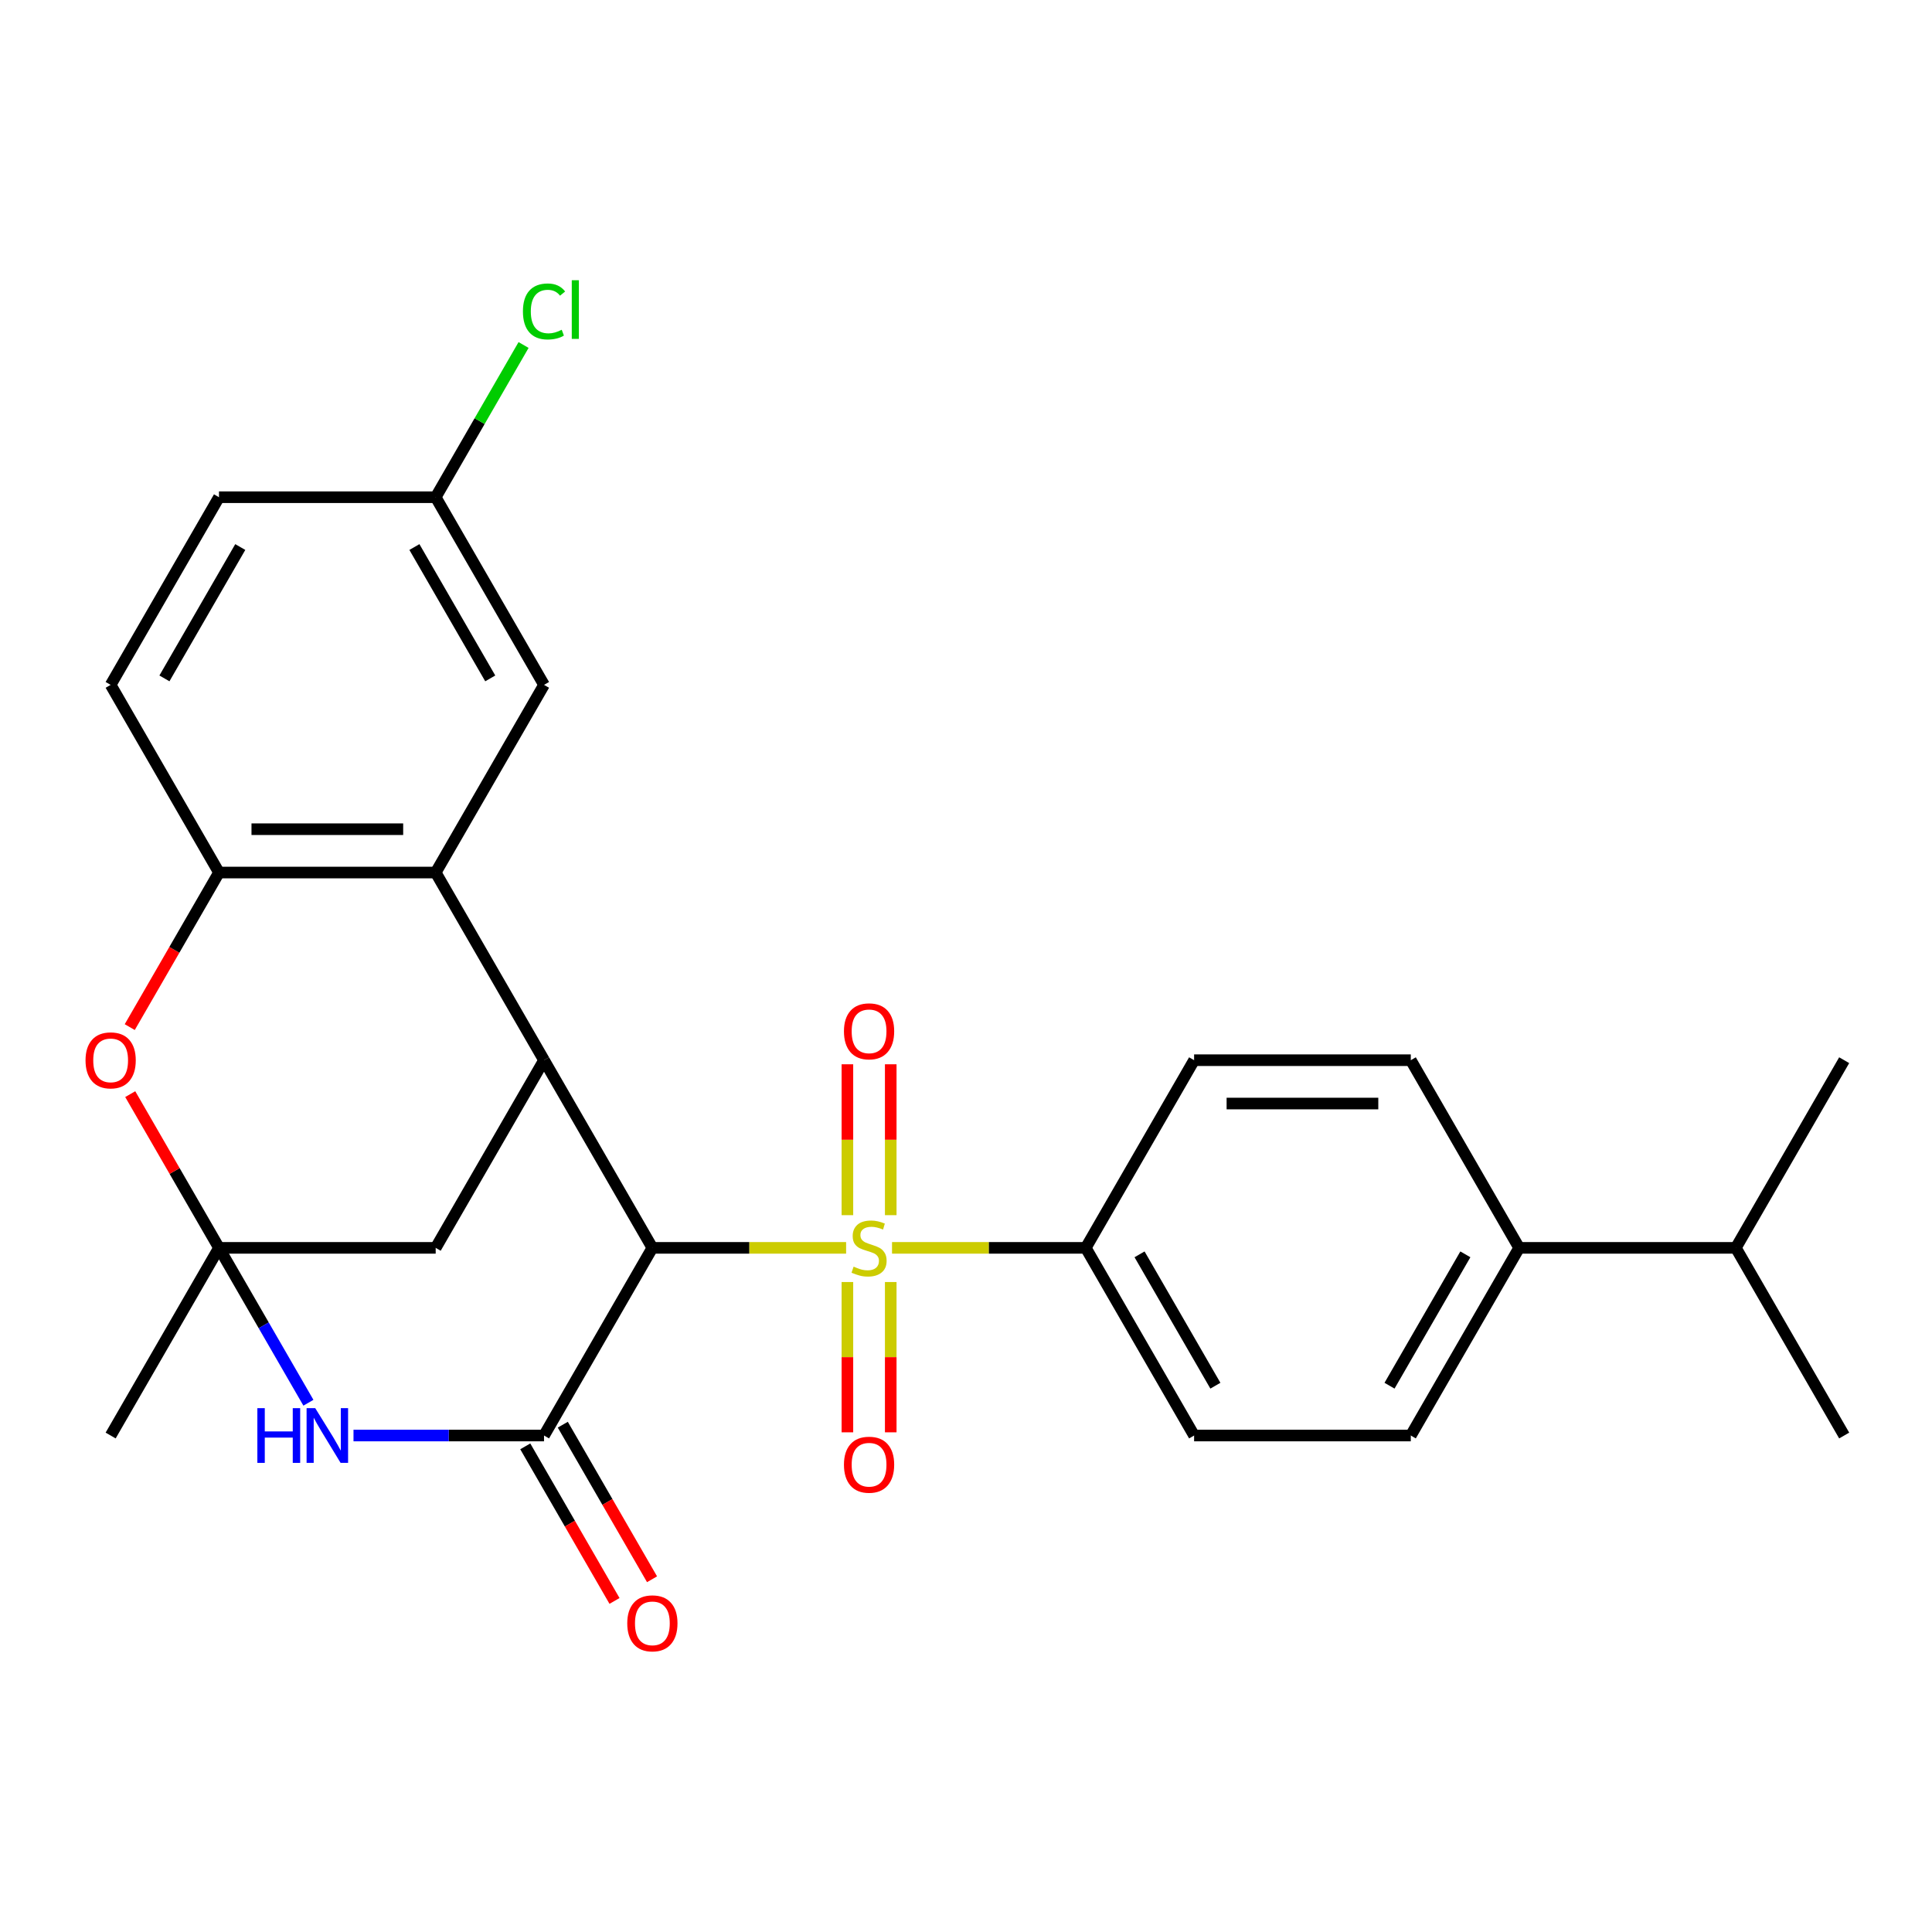 <?xml version='1.0' encoding='iso-8859-1'?>
<svg version='1.1' baseProfile='full'
              xmlns='http://www.w3.org/2000/svg'
                      xmlns:rdkit='http://www.rdkit.org/xml'
                      xmlns:xlink='http://www.w3.org/1999/xlink'
                  xml:space='preserve'
width='1000px' height='1000px' viewBox='0 0 1000 1000'>
<!-- END OF HEADER -->
<rect style='opacity:1.0;fill:#FFFFFF;stroke:none' width='1000' height='1000' x='0' y='0'> </rect>
<path class='bond-0' d='M 437.944,645.89 L 387.807,645.89' style='fill:none;fill-rule:evenodd;stroke:#CCCC00;stroke-width:6px;stroke-linecap:butt;stroke-linejoin:miter;stroke-opacity:1' />
<path class='bond-0' d='M 387.807,645.89 L 337.669,645.89' style='fill:none;fill-rule:evenodd;stroke:#000000;stroke-width:6px;stroke-linecap:butt;stroke-linejoin:miter;stroke-opacity:1' />
<path class='bond-9' d='M 461.712,645.89 L 511.85,645.89' style='fill:none;fill-rule:evenodd;stroke:#CCCC00;stroke-width:6px;stroke-linecap:butt;stroke-linejoin:miter;stroke-opacity:1' />
<path class='bond-9' d='M 511.85,645.89 L 561.988,645.89' style='fill:none;fill-rule:evenodd;stroke:#000000;stroke-width:6px;stroke-linecap:butt;stroke-linejoin:miter;stroke-opacity:1' />
<path class='bond-10' d='M 461.044,628.966 L 461.044,589.919' style='fill:none;fill-rule:evenodd;stroke:#CCCC00;stroke-width:6px;stroke-linecap:butt;stroke-linejoin:miter;stroke-opacity:1' />
<path class='bond-10' d='M 461.044,589.919 L 461.044,550.872' style='fill:none;fill-rule:evenodd;stroke:#FF0000;stroke-width:6px;stroke-linecap:butt;stroke-linejoin:miter;stroke-opacity:1' />
<path class='bond-10' d='M 438.613,628.966 L 438.613,589.919' style='fill:none;fill-rule:evenodd;stroke:#CCCC00;stroke-width:6px;stroke-linecap:butt;stroke-linejoin:miter;stroke-opacity:1' />
<path class='bond-10' d='M 438.613,589.919 L 438.613,550.872' style='fill:none;fill-rule:evenodd;stroke:#FF0000;stroke-width:6px;stroke-linecap:butt;stroke-linejoin:miter;stroke-opacity:1' />
<path class='bond-11' d='M 438.613,663.574 L 438.613,702.471' style='fill:none;fill-rule:evenodd;stroke:#CCCC00;stroke-width:6px;stroke-linecap:butt;stroke-linejoin:miter;stroke-opacity:1' />
<path class='bond-11' d='M 438.613,702.471 L 438.613,741.368' style='fill:none;fill-rule:evenodd;stroke:#FF0000;stroke-width:6px;stroke-linecap:butt;stroke-linejoin:miter;stroke-opacity:1' />
<path class='bond-11' d='M 461.044,663.574 L 461.044,702.471' style='fill:none;fill-rule:evenodd;stroke:#CCCC00;stroke-width:6px;stroke-linecap:butt;stroke-linejoin:miter;stroke-opacity:1' />
<path class='bond-11' d='M 461.044,702.471 L 461.044,741.368' style='fill:none;fill-rule:evenodd;stroke:#FF0000;stroke-width:6px;stroke-linecap:butt;stroke-linejoin:miter;stroke-opacity:1' />
<path class='bond-1' d='M 337.669,645.89 L 281.589,743.023' style='fill:none;fill-rule:evenodd;stroke:#000000;stroke-width:6px;stroke-linecap:butt;stroke-linejoin:miter;stroke-opacity:1' />
<path class='bond-4' d='M 337.669,645.89 L 281.589,548.757' style='fill:none;fill-rule:evenodd;stroke:#000000;stroke-width:6px;stroke-linecap:butt;stroke-linejoin:miter;stroke-opacity:1' />
<path class='bond-3' d='M 281.589,743.023 L 232.282,743.023' style='fill:none;fill-rule:evenodd;stroke:#000000;stroke-width:6px;stroke-linecap:butt;stroke-linejoin:miter;stroke-opacity:1' />
<path class='bond-3' d='M 232.282,743.023 L 182.974,743.023' style='fill:none;fill-rule:evenodd;stroke:#0000FF;stroke-width:6px;stroke-linecap:butt;stroke-linejoin:miter;stroke-opacity:1' />
<path class='bond-12' d='M 271.876,748.631 L 294.973,788.635' style='fill:none;fill-rule:evenodd;stroke:#000000;stroke-width:6px;stroke-linecap:butt;stroke-linejoin:miter;stroke-opacity:1' />
<path class='bond-12' d='M 294.973,788.635 L 318.069,828.64' style='fill:none;fill-rule:evenodd;stroke:#FF0000;stroke-width:6px;stroke-linecap:butt;stroke-linejoin:miter;stroke-opacity:1' />
<path class='bond-12' d='M 291.303,737.415 L 314.399,777.419' style='fill:none;fill-rule:evenodd;stroke:#000000;stroke-width:6px;stroke-linecap:butt;stroke-linejoin:miter;stroke-opacity:1' />
<path class='bond-12' d='M 314.399,777.419 L 337.496,817.424' style='fill:none;fill-rule:evenodd;stroke:#FF0000;stroke-width:6px;stroke-linecap:butt;stroke-linejoin:miter;stroke-opacity:1' />
<path class='bond-2' d='M 113.35,645.89 L 225.51,645.89' style='fill:none;fill-rule:evenodd;stroke:#000000;stroke-width:6px;stroke-linecap:butt;stroke-linejoin:miter;stroke-opacity:1' />
<path class='bond-6' d='M 113.35,645.89 L 90.381,606.106' style='fill:none;fill-rule:evenodd;stroke:#000000;stroke-width:6px;stroke-linecap:butt;stroke-linejoin:miter;stroke-opacity:1' />
<path class='bond-6' d='M 90.381,606.106 L 67.411,566.321' style='fill:none;fill-rule:evenodd;stroke:#FF0000;stroke-width:6px;stroke-linecap:butt;stroke-linejoin:miter;stroke-opacity:1' />
<path class='bond-21' d='M 113.35,645.89 L 57.271,743.023' style='fill:none;fill-rule:evenodd;stroke:#000000;stroke-width:6px;stroke-linecap:butt;stroke-linejoin:miter;stroke-opacity:1' />
<path class='bond-28' d='M 113.35,645.89 L 136.493,685.975' style='fill:none;fill-rule:evenodd;stroke:#000000;stroke-width:6px;stroke-linecap:butt;stroke-linejoin:miter;stroke-opacity:1' />
<path class='bond-28' d='M 136.493,685.975 L 159.636,726.059' style='fill:none;fill-rule:evenodd;stroke:#0000FF;stroke-width:6px;stroke-linecap:butt;stroke-linejoin:miter;stroke-opacity:1' />
<path class='bond-5' d='M 281.589,548.757 L 225.51,451.624' style='fill:none;fill-rule:evenodd;stroke:#000000;stroke-width:6px;stroke-linecap:butt;stroke-linejoin:miter;stroke-opacity:1' />
<path class='bond-8' d='M 281.589,548.757 L 225.51,645.89' style='fill:none;fill-rule:evenodd;stroke:#000000;stroke-width:6px;stroke-linecap:butt;stroke-linejoin:miter;stroke-opacity:1' />
<path class='bond-7' d='M 225.51,451.624 L 113.35,451.624' style='fill:none;fill-rule:evenodd;stroke:#000000;stroke-width:6px;stroke-linecap:butt;stroke-linejoin:miter;stroke-opacity:1' />
<path class='bond-7' d='M 208.686,429.193 L 130.174,429.193' style='fill:none;fill-rule:evenodd;stroke:#000000;stroke-width:6px;stroke-linecap:butt;stroke-linejoin:miter;stroke-opacity:1' />
<path class='bond-13' d='M 225.51,451.624 L 281.589,354.492' style='fill:none;fill-rule:evenodd;stroke:#000000;stroke-width:6px;stroke-linecap:butt;stroke-linejoin:miter;stroke-opacity:1' />
<path class='bond-29' d='M 67.157,531.633 L 90.254,491.629' style='fill:none;fill-rule:evenodd;stroke:#FF0000;stroke-width:6px;stroke-linecap:butt;stroke-linejoin:miter;stroke-opacity:1' />
<path class='bond-29' d='M 90.254,491.629 L 113.35,451.624' style='fill:none;fill-rule:evenodd;stroke:#000000;stroke-width:6px;stroke-linecap:butt;stroke-linejoin:miter;stroke-opacity:1' />
<path class='bond-15' d='M 113.35,451.624 L 57.271,354.492' style='fill:none;fill-rule:evenodd;stroke:#000000;stroke-width:6px;stroke-linecap:butt;stroke-linejoin:miter;stroke-opacity:1' />
<path class='bond-16' d='M 561.988,645.89 L 618.067,548.757' style='fill:none;fill-rule:evenodd;stroke:#000000;stroke-width:6px;stroke-linecap:butt;stroke-linejoin:miter;stroke-opacity:1' />
<path class='bond-17' d='M 561.988,645.89 L 618.067,743.023' style='fill:none;fill-rule:evenodd;stroke:#000000;stroke-width:6px;stroke-linecap:butt;stroke-linejoin:miter;stroke-opacity:1' />
<path class='bond-17' d='M 589.826,649.244 L 629.082,717.237' style='fill:none;fill-rule:evenodd;stroke:#000000;stroke-width:6px;stroke-linecap:butt;stroke-linejoin:miter;stroke-opacity:1' />
<path class='bond-20' d='M 281.589,354.492 L 225.51,257.359' style='fill:none;fill-rule:evenodd;stroke:#000000;stroke-width:6px;stroke-linecap:butt;stroke-linejoin:miter;stroke-opacity:1' />
<path class='bond-20' d='M 253.751,351.138 L 214.495,283.145' style='fill:none;fill-rule:evenodd;stroke:#000000;stroke-width:6px;stroke-linecap:butt;stroke-linejoin:miter;stroke-opacity:1' />
<path class='bond-14' d='M 786.306,645.89 L 730.227,743.023' style='fill:none;fill-rule:evenodd;stroke:#000000;stroke-width:6px;stroke-linecap:butt;stroke-linejoin:miter;stroke-opacity:1' />
<path class='bond-14' d='M 758.468,649.244 L 719.212,717.237' style='fill:none;fill-rule:evenodd;stroke:#000000;stroke-width:6px;stroke-linecap:butt;stroke-linejoin:miter;stroke-opacity:1' />
<path class='bond-22' d='M 786.306,645.89 L 898.466,645.89' style='fill:none;fill-rule:evenodd;stroke:#000000;stroke-width:6px;stroke-linecap:butt;stroke-linejoin:miter;stroke-opacity:1' />
<path class='bond-27' d='M 786.306,645.89 L 730.227,548.757' style='fill:none;fill-rule:evenodd;stroke:#000000;stroke-width:6px;stroke-linecap:butt;stroke-linejoin:miter;stroke-opacity:1' />
<path class='bond-30' d='M 57.271,354.492 L 113.35,257.359' style='fill:none;fill-rule:evenodd;stroke:#000000;stroke-width:6px;stroke-linecap:butt;stroke-linejoin:miter;stroke-opacity:1' />
<path class='bond-30' d='M 85.109,351.138 L 124.365,283.145' style='fill:none;fill-rule:evenodd;stroke:#000000;stroke-width:6px;stroke-linecap:butt;stroke-linejoin:miter;stroke-opacity:1' />
<path class='bond-19' d='M 618.067,548.757 L 730.227,548.757' style='fill:none;fill-rule:evenodd;stroke:#000000;stroke-width:6px;stroke-linecap:butt;stroke-linejoin:miter;stroke-opacity:1' />
<path class='bond-19' d='M 634.891,571.189 L 713.403,571.189' style='fill:none;fill-rule:evenodd;stroke:#000000;stroke-width:6px;stroke-linecap:butt;stroke-linejoin:miter;stroke-opacity:1' />
<path class='bond-18' d='M 618.067,743.023 L 730.227,743.023' style='fill:none;fill-rule:evenodd;stroke:#000000;stroke-width:6px;stroke-linecap:butt;stroke-linejoin:miter;stroke-opacity:1' />
<path class='bond-23' d='M 225.51,257.359 L 113.35,257.359' style='fill:none;fill-rule:evenodd;stroke:#000000;stroke-width:6px;stroke-linecap:butt;stroke-linejoin:miter;stroke-opacity:1' />
<path class='bond-24' d='M 225.51,257.359 L 248.254,217.964' style='fill:none;fill-rule:evenodd;stroke:#000000;stroke-width:6px;stroke-linecap:butt;stroke-linejoin:miter;stroke-opacity:1' />
<path class='bond-24' d='M 248.254,217.964 L 270.999,178.57' style='fill:none;fill-rule:evenodd;stroke:#00CC00;stroke-width:6px;stroke-linecap:butt;stroke-linejoin:miter;stroke-opacity:1' />
<path class='bond-25' d='M 898.466,645.89 L 954.545,743.023' style='fill:none;fill-rule:evenodd;stroke:#000000;stroke-width:6px;stroke-linecap:butt;stroke-linejoin:miter;stroke-opacity:1' />
<path class='bond-26' d='M 898.466,645.89 L 954.545,548.757' style='fill:none;fill-rule:evenodd;stroke:#000000;stroke-width:6px;stroke-linecap:butt;stroke-linejoin:miter;stroke-opacity:1' />
<path  class='atom-0' d='M 441.828 655.61
Q 442.148 655.73, 443.468 656.29
Q 444.788 656.85, 446.228 657.21
Q 447.708 657.53, 449.148 657.53
Q 451.828 657.53, 453.388 656.25
Q 454.948 654.93, 454.948 652.65
Q 454.948 651.09, 454.148 650.13
Q 453.388 649.17, 452.188 648.65
Q 450.988 648.13, 448.988 647.53
Q 446.468 646.77, 444.948 646.05
Q 443.468 645.33, 442.388 643.81
Q 441.348 642.29, 441.348 639.73
Q 441.348 636.17, 443.748 633.97
Q 446.188 631.77, 450.988 631.77
Q 454.268 631.77, 457.988 633.33
L 457.068 636.41
Q 453.668 635.01, 451.108 635.01
Q 448.348 635.01, 446.828 636.17
Q 445.308 637.29, 445.348 639.25
Q 445.348 640.77, 446.108 641.69
Q 446.908 642.61, 448.028 643.13
Q 449.188 643.65, 451.108 644.25
Q 453.668 645.05, 455.188 645.85
Q 456.708 646.65, 457.788 648.29
Q 458.908 649.89, 458.908 652.65
Q 458.908 656.57, 456.268 658.69
Q 453.668 660.77, 449.308 660.77
Q 446.788 660.77, 444.868 660.21
Q 442.988 659.69, 440.748 658.77
L 441.828 655.61
' fill='#CCCC00'/>
<path  class='atom-4' d='M 133.21 728.863
L 137.05 728.863
L 137.05 740.903
L 151.53 740.903
L 151.53 728.863
L 155.37 728.863
L 155.37 757.183
L 151.53 757.183
L 151.53 744.103
L 137.05 744.103
L 137.05 757.183
L 133.21 757.183
L 133.21 728.863
' fill='#0000FF'/>
<path  class='atom-4' d='M 163.17 728.863
L 172.45 743.863
Q 173.37 745.343, 174.85 748.023
Q 176.33 750.703, 176.41 750.863
L 176.41 728.863
L 180.17 728.863
L 180.17 757.183
L 176.29 757.183
L 166.33 740.783
Q 165.17 738.863, 163.93 736.663
Q 162.73 734.463, 162.37 733.783
L 162.37 757.183
L 158.69 757.183
L 158.69 728.863
L 163.17 728.863
' fill='#0000FF'/>
<path  class='atom-7' d='M 44.271 548.837
Q 44.271 542.037, 47.631 538.237
Q 50.991 534.437, 57.271 534.437
Q 63.551 534.437, 66.911 538.237
Q 70.271 542.037, 70.271 548.837
Q 70.271 555.717, 66.871 559.637
Q 63.471 563.517, 57.271 563.517
Q 51.031 563.517, 47.631 559.637
Q 44.271 555.757, 44.271 548.837
M 57.271 560.317
Q 61.591 560.317, 63.911 557.437
Q 66.271 554.517, 66.271 548.837
Q 66.271 543.277, 63.911 540.477
Q 61.591 537.637, 57.271 537.637
Q 52.951 537.637, 50.591 540.437
Q 48.271 543.237, 48.271 548.837
Q 48.271 554.557, 50.591 557.437
Q 52.951 560.317, 57.271 560.317
' fill='#FF0000'/>
<path  class='atom-11' d='M 436.828 533.811
Q 436.828 527.011, 440.188 523.211
Q 443.548 519.411, 449.828 519.411
Q 456.108 519.411, 459.468 523.211
Q 462.828 527.011, 462.828 533.811
Q 462.828 540.691, 459.428 544.611
Q 456.028 548.491, 449.828 548.491
Q 443.588 548.491, 440.188 544.611
Q 436.828 540.731, 436.828 533.811
M 449.828 545.291
Q 454.148 545.291, 456.468 542.411
Q 458.828 539.491, 458.828 533.811
Q 458.828 528.251, 456.468 525.451
Q 454.148 522.611, 449.828 522.611
Q 445.508 522.611, 443.148 525.411
Q 440.828 528.211, 440.828 533.811
Q 440.828 539.531, 443.148 542.411
Q 445.508 545.291, 449.828 545.291
' fill='#FF0000'/>
<path  class='atom-12' d='M 436.828 758.129
Q 436.828 751.329, 440.188 747.529
Q 443.548 743.729, 449.828 743.729
Q 456.108 743.729, 459.468 747.529
Q 462.828 751.329, 462.828 758.129
Q 462.828 765.009, 459.428 768.929
Q 456.028 772.809, 449.828 772.809
Q 443.588 772.809, 440.188 768.929
Q 436.828 765.049, 436.828 758.129
M 449.828 769.609
Q 454.148 769.609, 456.468 766.729
Q 458.828 763.809, 458.828 758.129
Q 458.828 752.569, 456.468 749.769
Q 454.148 746.929, 449.828 746.929
Q 445.508 746.929, 443.148 749.729
Q 440.828 752.529, 440.828 758.129
Q 440.828 763.849, 443.148 766.729
Q 445.508 769.609, 449.828 769.609
' fill='#FF0000'/>
<path  class='atom-13' d='M 324.669 840.236
Q 324.669 833.436, 328.029 829.636
Q 331.389 825.836, 337.669 825.836
Q 343.949 825.836, 347.309 829.636
Q 350.669 833.436, 350.669 840.236
Q 350.669 847.116, 347.269 851.036
Q 343.869 854.916, 337.669 854.916
Q 331.429 854.916, 328.029 851.036
Q 324.669 847.156, 324.669 840.236
M 337.669 851.716
Q 341.989 851.716, 344.309 848.836
Q 346.669 845.916, 346.669 840.236
Q 346.669 834.676, 344.309 831.876
Q 341.989 829.036, 337.669 829.036
Q 333.349 829.036, 330.989 831.836
Q 328.669 834.636, 328.669 840.236
Q 328.669 845.956, 330.989 848.836
Q 333.349 851.716, 337.669 851.716
' fill='#FF0000'/>
<path  class='atom-25' d='M 270.669 161.206
Q 270.669 154.166, 273.949 150.486
Q 277.269 146.766, 283.549 146.766
Q 289.389 146.766, 292.509 150.886
L 289.869 153.046
Q 287.589 150.046, 283.549 150.046
Q 279.269 150.046, 276.989 152.926
Q 274.749 155.766, 274.749 161.206
Q 274.749 166.806, 277.069 169.686
Q 279.429 172.566, 283.989 172.566
Q 287.109 172.566, 290.749 170.686
L 291.869 173.686
Q 290.389 174.646, 288.149 175.206
Q 285.909 175.766, 283.429 175.766
Q 277.269 175.766, 273.949 172.006
Q 270.669 168.246, 270.669 161.206
' fill='#00CC00'/>
<path  class='atom-25' d='M 295.949 145.046
L 299.629 145.046
L 299.629 175.406
L 295.949 175.406
L 295.949 145.046
' fill='#00CC00'/>
</svg>
